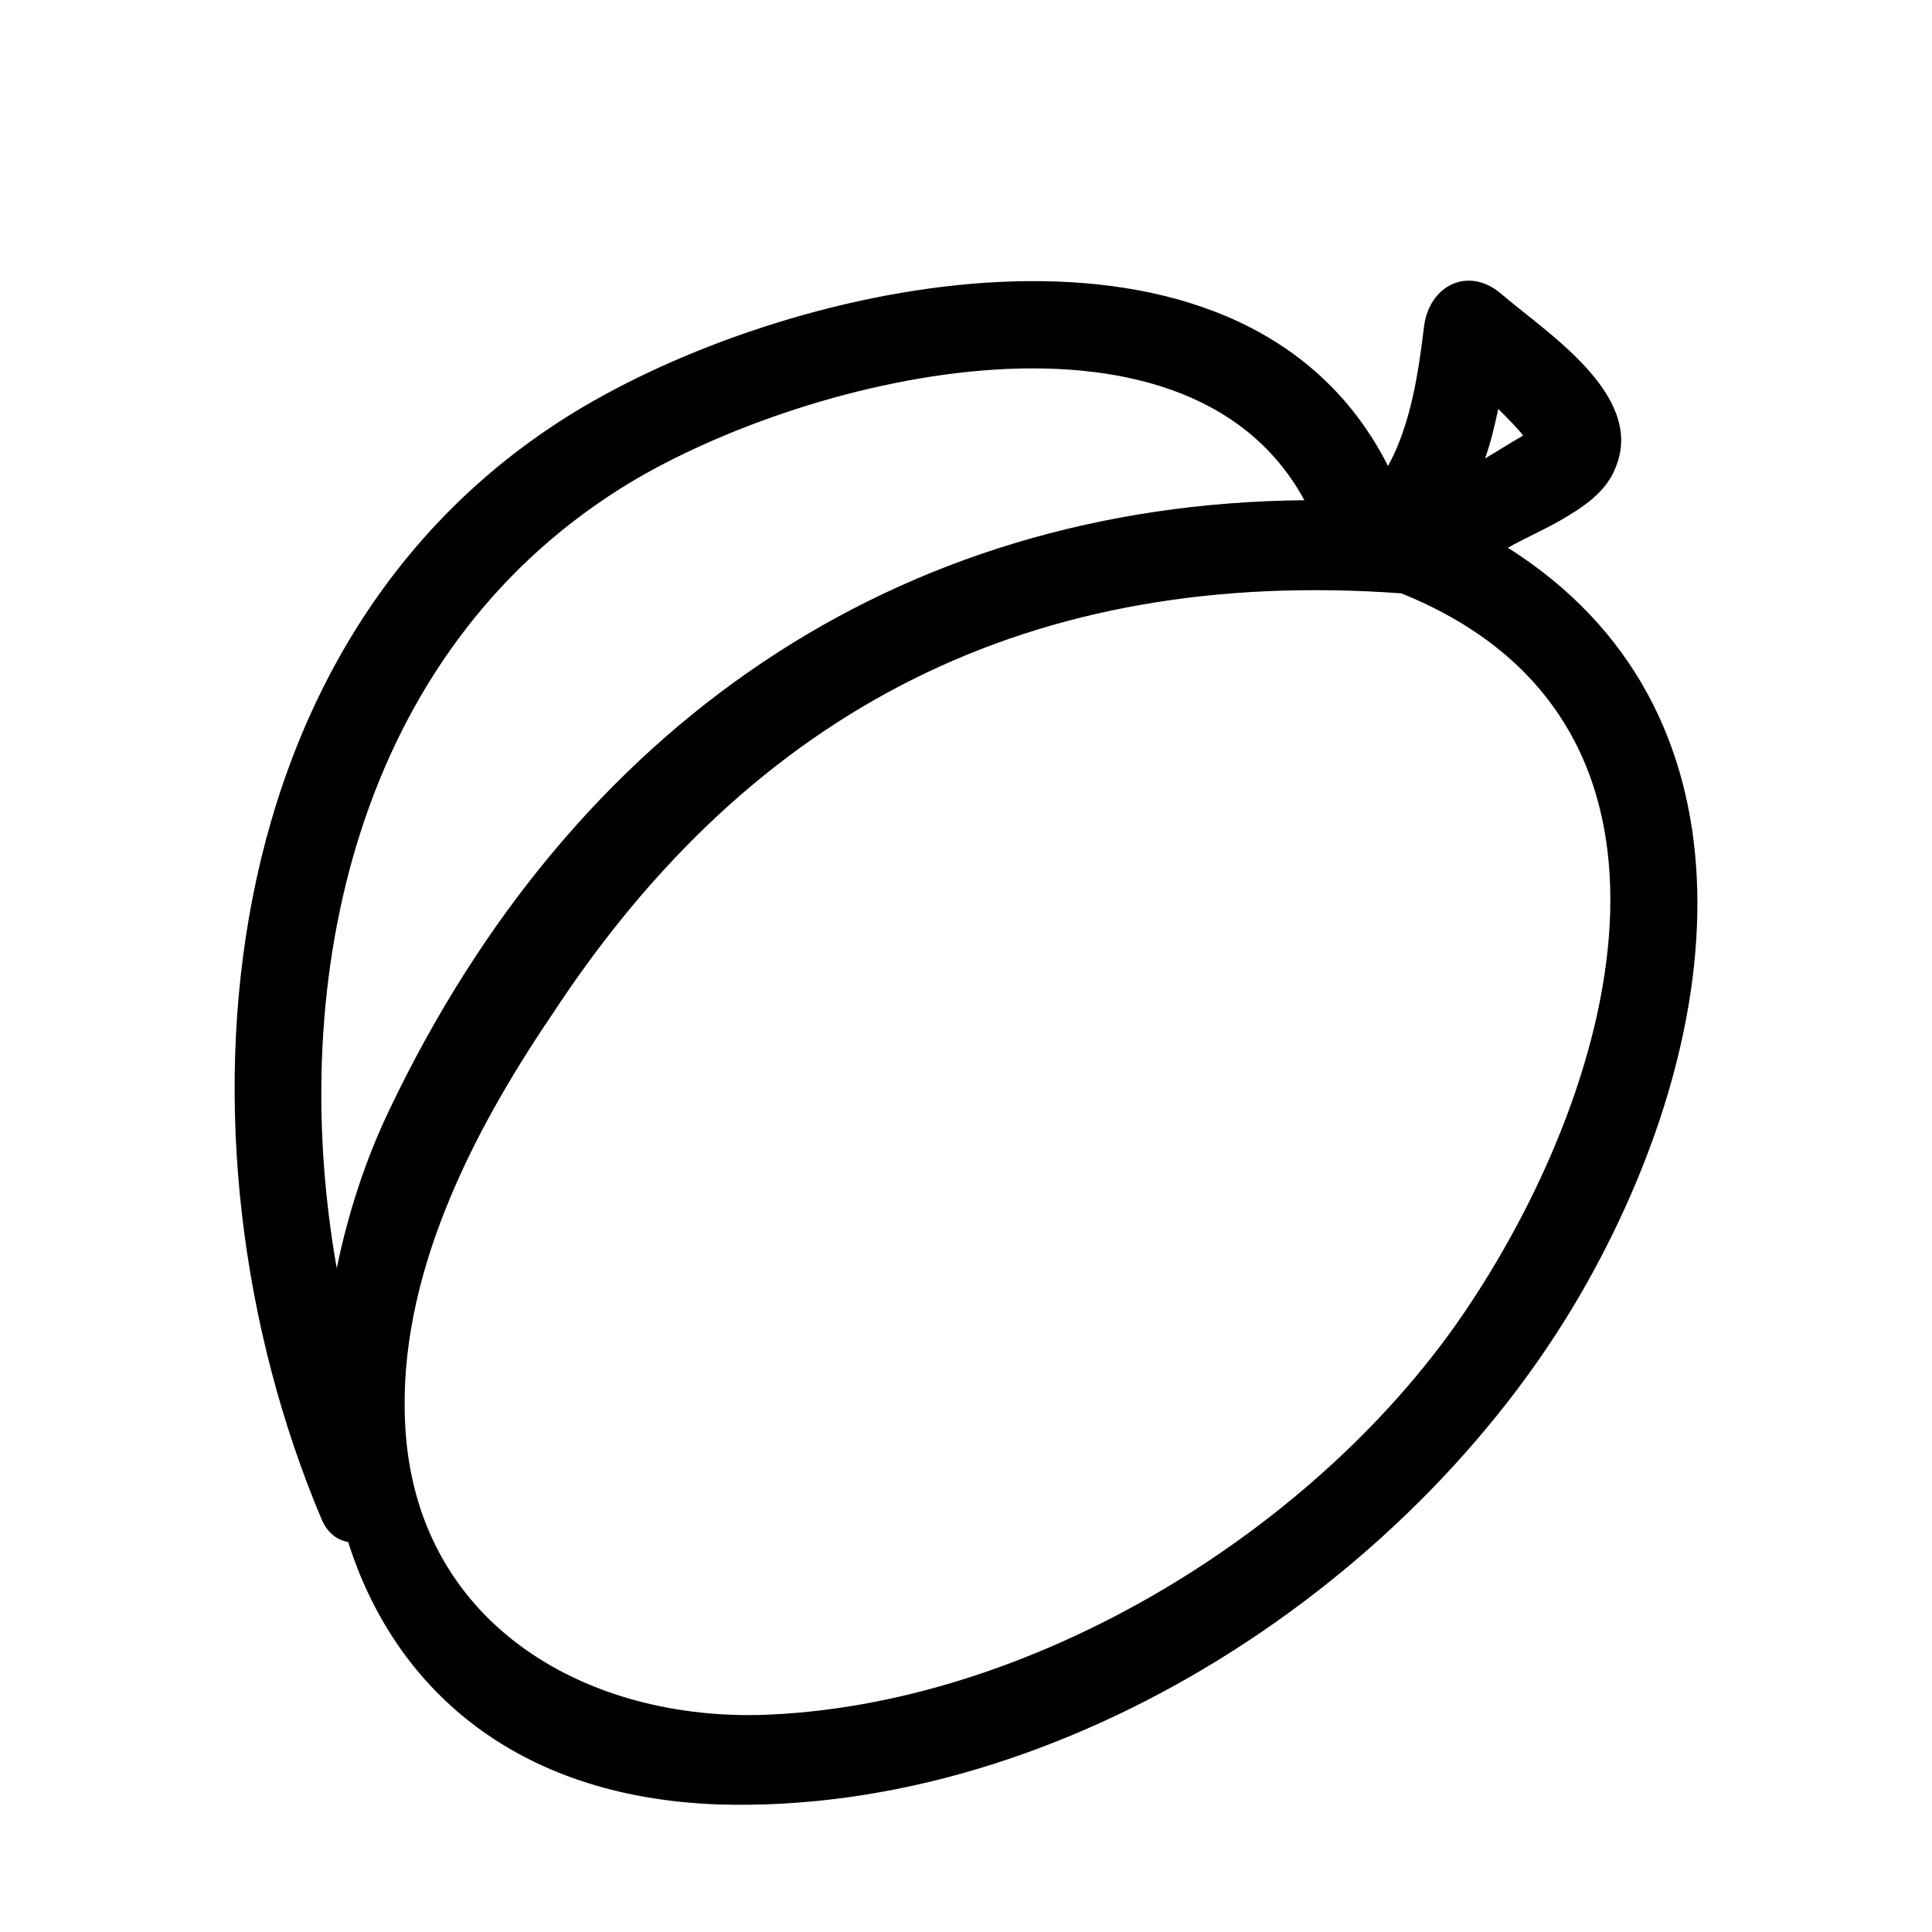 <?xml version="1.0" encoding="UTF-8"?>
<!-- Uploaded to: SVG Repo, www.svgrepo.com, Generator: SVG Repo Mixer Tools -->
<svg fill="#000000" width="800px" height="800px" version="1.1" viewBox="144 144 512 512" xmlns="http://www.w3.org/2000/svg">
 <path d="m543.59 289.16c4.535-2.519 9.07-4.535 13.602-7.055 6.047-3.527 12.594-7.559 15.113-14.609 7.559-19.145-19.145-35.77-30.73-45.848-8.566-7.055-18.641-2.016-20.152 8.566-1.512 12.594-3.527 26.199-9.574 37.281-36.777-72.547-147.62-51.891-208.07-18.641-105.8 57.938-116.88 197.49-74.562 297.75 1.512 3.527 4.031 5.543 7.055 6.047 12.09 38.289 43.832 67.512 97.738 69.527 92.195 3.023 186.91-59.953 230.75-138.55 38.289-68.52 45.844-152.15-21.16-194.47zm4.027-29.723c-3.527 2.016-9.07 5.543-10.078 6.047 1.512-4.031 2.519-8.566 3.527-13.098 1.516 1.508 6.047 6.043 6.551 7.051zm-239.31 14.105c46.352-29.223 149.63-55.418 181.37 3.023-108.32 1.008-193.96 59.953-242.33 161.22-6.551 13.602-11.082 27.711-14.105 42.32-13.605-77.086 5.543-162.73 75.066-206.56zm225.2 216.13c-39.297 59.449-116.38 106.81-188.43 108.82-47.359 1.008-91.191-25.191-93.707-77.082-2.016-38.793 17.633-77.082 38.793-108.32 53.402-81.617 127.46-118.9 225.2-111.85 83.633 33.758 57.938 128.47 18.137 188.43z"/>
</svg>